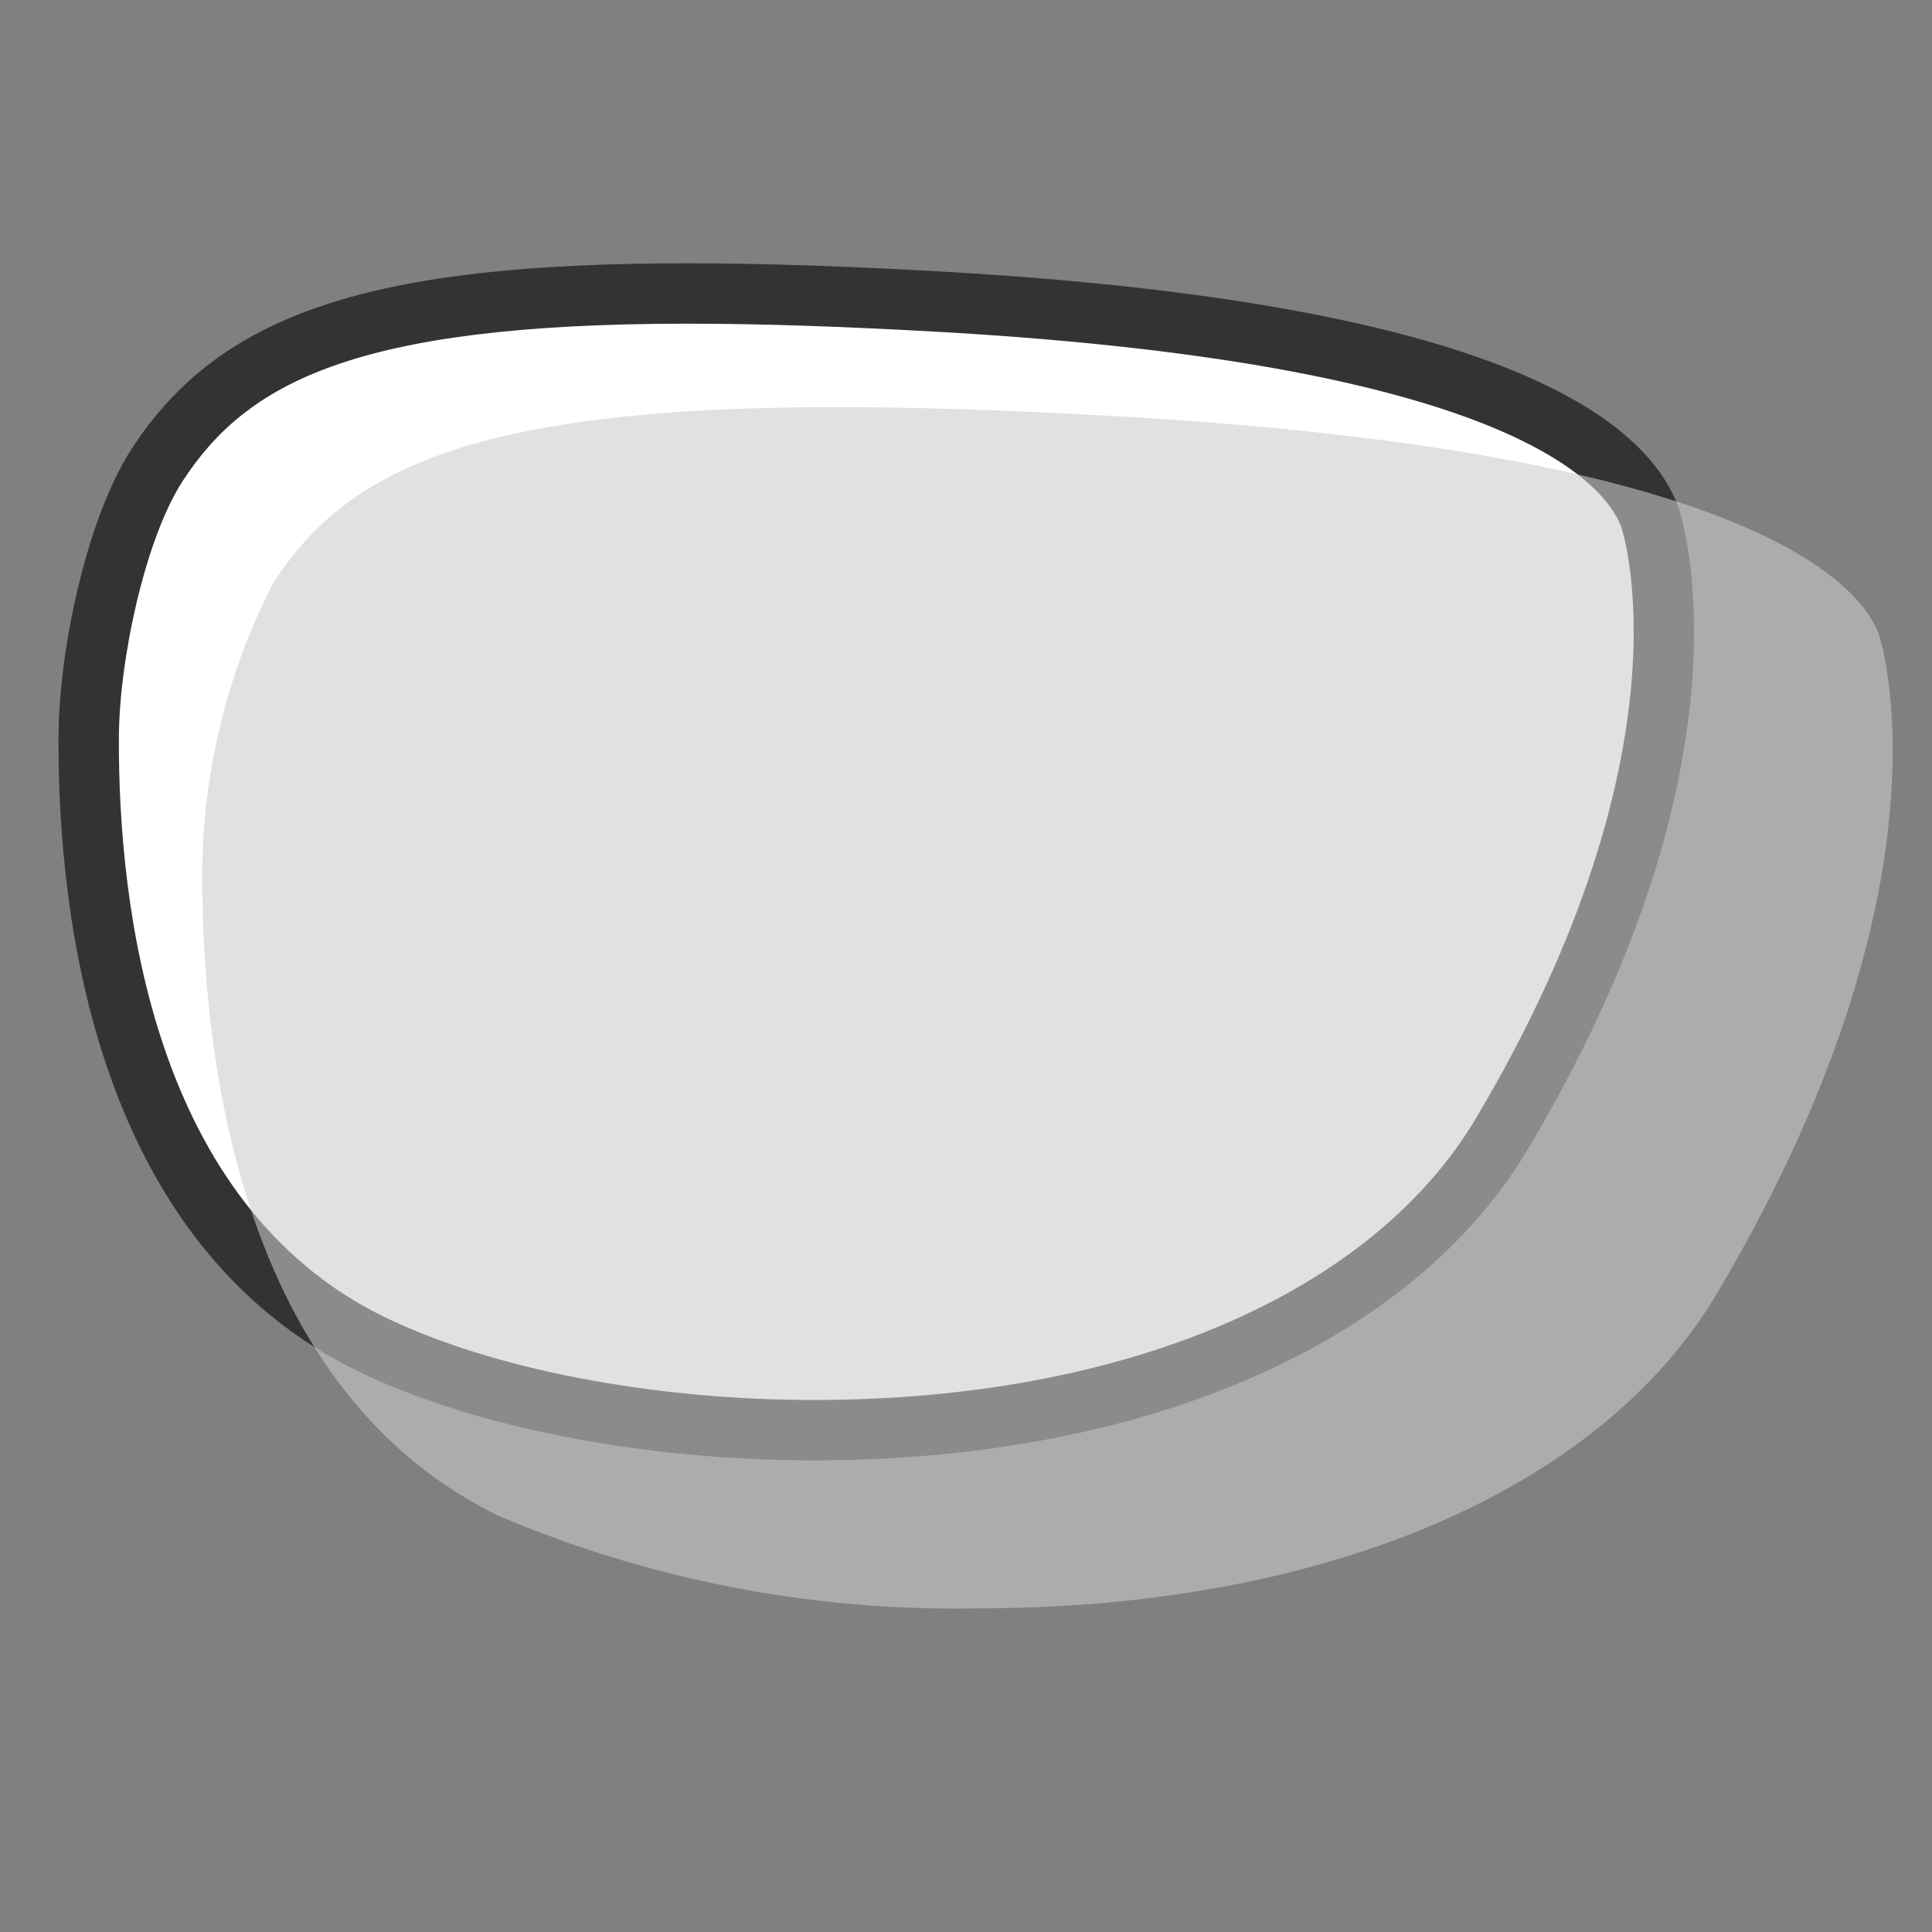 <svg xmlns="http://www.w3.org/2000/svg" xmlns:xlink="http://www.w3.org/1999/xlink" width="32" height="32" viewBox="0 0 32 32"><rect x="0" y="0" width="32" height="32" fill="#808080" stroke="none"/><defs><style>.a,.c{fill:#fff;}.a{stroke:#707070;}.b{clip-path:url(#a);}.c{stroke-linecap:round;}.d{fill:#ccc;opacity:0.58;}.e,.f{stroke:none;}.f{fill:#333;}</style><clipPath id="a"><rect class="a" width="32" height="32" transform="translate(107 296)"/></clipPath></defs><g class="b" transform="translate(-107 -296)"><g class="c" transform="translate(107.173 289.492)"><path class="e" d="M 13.303 30.196 C 10.557 30.196 7.823 29.665 5.988 28.777 C 1.879 26.786 1.285 21.621 1.296 18.72 C 1.301 17.378 1.739 15.268 2.437 14.199 C 3.579 12.452 5.445 11.369 11.213 11.369 C 12.446 11.369 13.854 11.416 15.517 11.512 C 24.606 12.042 26.699 13.944 27.138 15.03 L 27.137 15.031 C 27.23 15.298 28.405 19.062 24.703 25.286 C 22.873 28.36 18.612 30.196 13.303 30.196 Z"/><path class="f" d="M 11.213 11.869 C 5.67 11.869 3.906 12.865 2.855 14.472 C 2.228 15.434 1.801 17.445 1.796 18.722 C 1.785 21.506 2.345 26.456 6.206 28.327 C 7.976 29.184 10.629 29.696 13.303 29.696 C 18.434 29.696 22.535 27.951 24.273 25.031 C 27.923 18.895 26.688 15.25 26.674 15.217 C 26.405 14.55 24.888 12.559 15.488 12.011 C 13.84 11.916 12.442 11.869 11.213 11.869 M 11.213 10.869 C 12.456 10.869 13.873 10.916 15.546 11.013 C 19.686 11.254 22.828 11.803 24.883 12.644 C 26.338 13.239 27.252 13.979 27.601 14.843 L 27.601 14.843 C 27.722 15.149 27.988 16.254 27.844 17.922 C 27.638 20.3 26.726 22.864 25.133 25.542 C 23.212 28.769 18.79 30.696 13.303 30.696 C 10.486 30.696 7.669 30.147 5.77 29.227 C 1.414 27.116 0.784 21.737 0.796 18.718 C 0.802 17.274 1.26 15.087 2.018 13.926 C 3.475 11.697 5.967 10.869 11.213 10.869 Z"/></g><path class="d" d="M2.978,14.775c1.173-1.794,3.141-2.906,9.328-2.906,1.371,0,2.932.052,4.771.159,10.49.612,12.183,2.834,12.484,3.578.016.037,1.394,4.1-2.679,10.952-1.94,3.26-6.516,5.207-12.243,5.207a19.3,19.3,0,0,1-7.921-1.528C2.408,28.149,1.784,22.625,1.8,19.517A10.618,10.618,0,0,1,2.978,14.775Z" transform="translate(108.551 290.874)"/></g></svg>